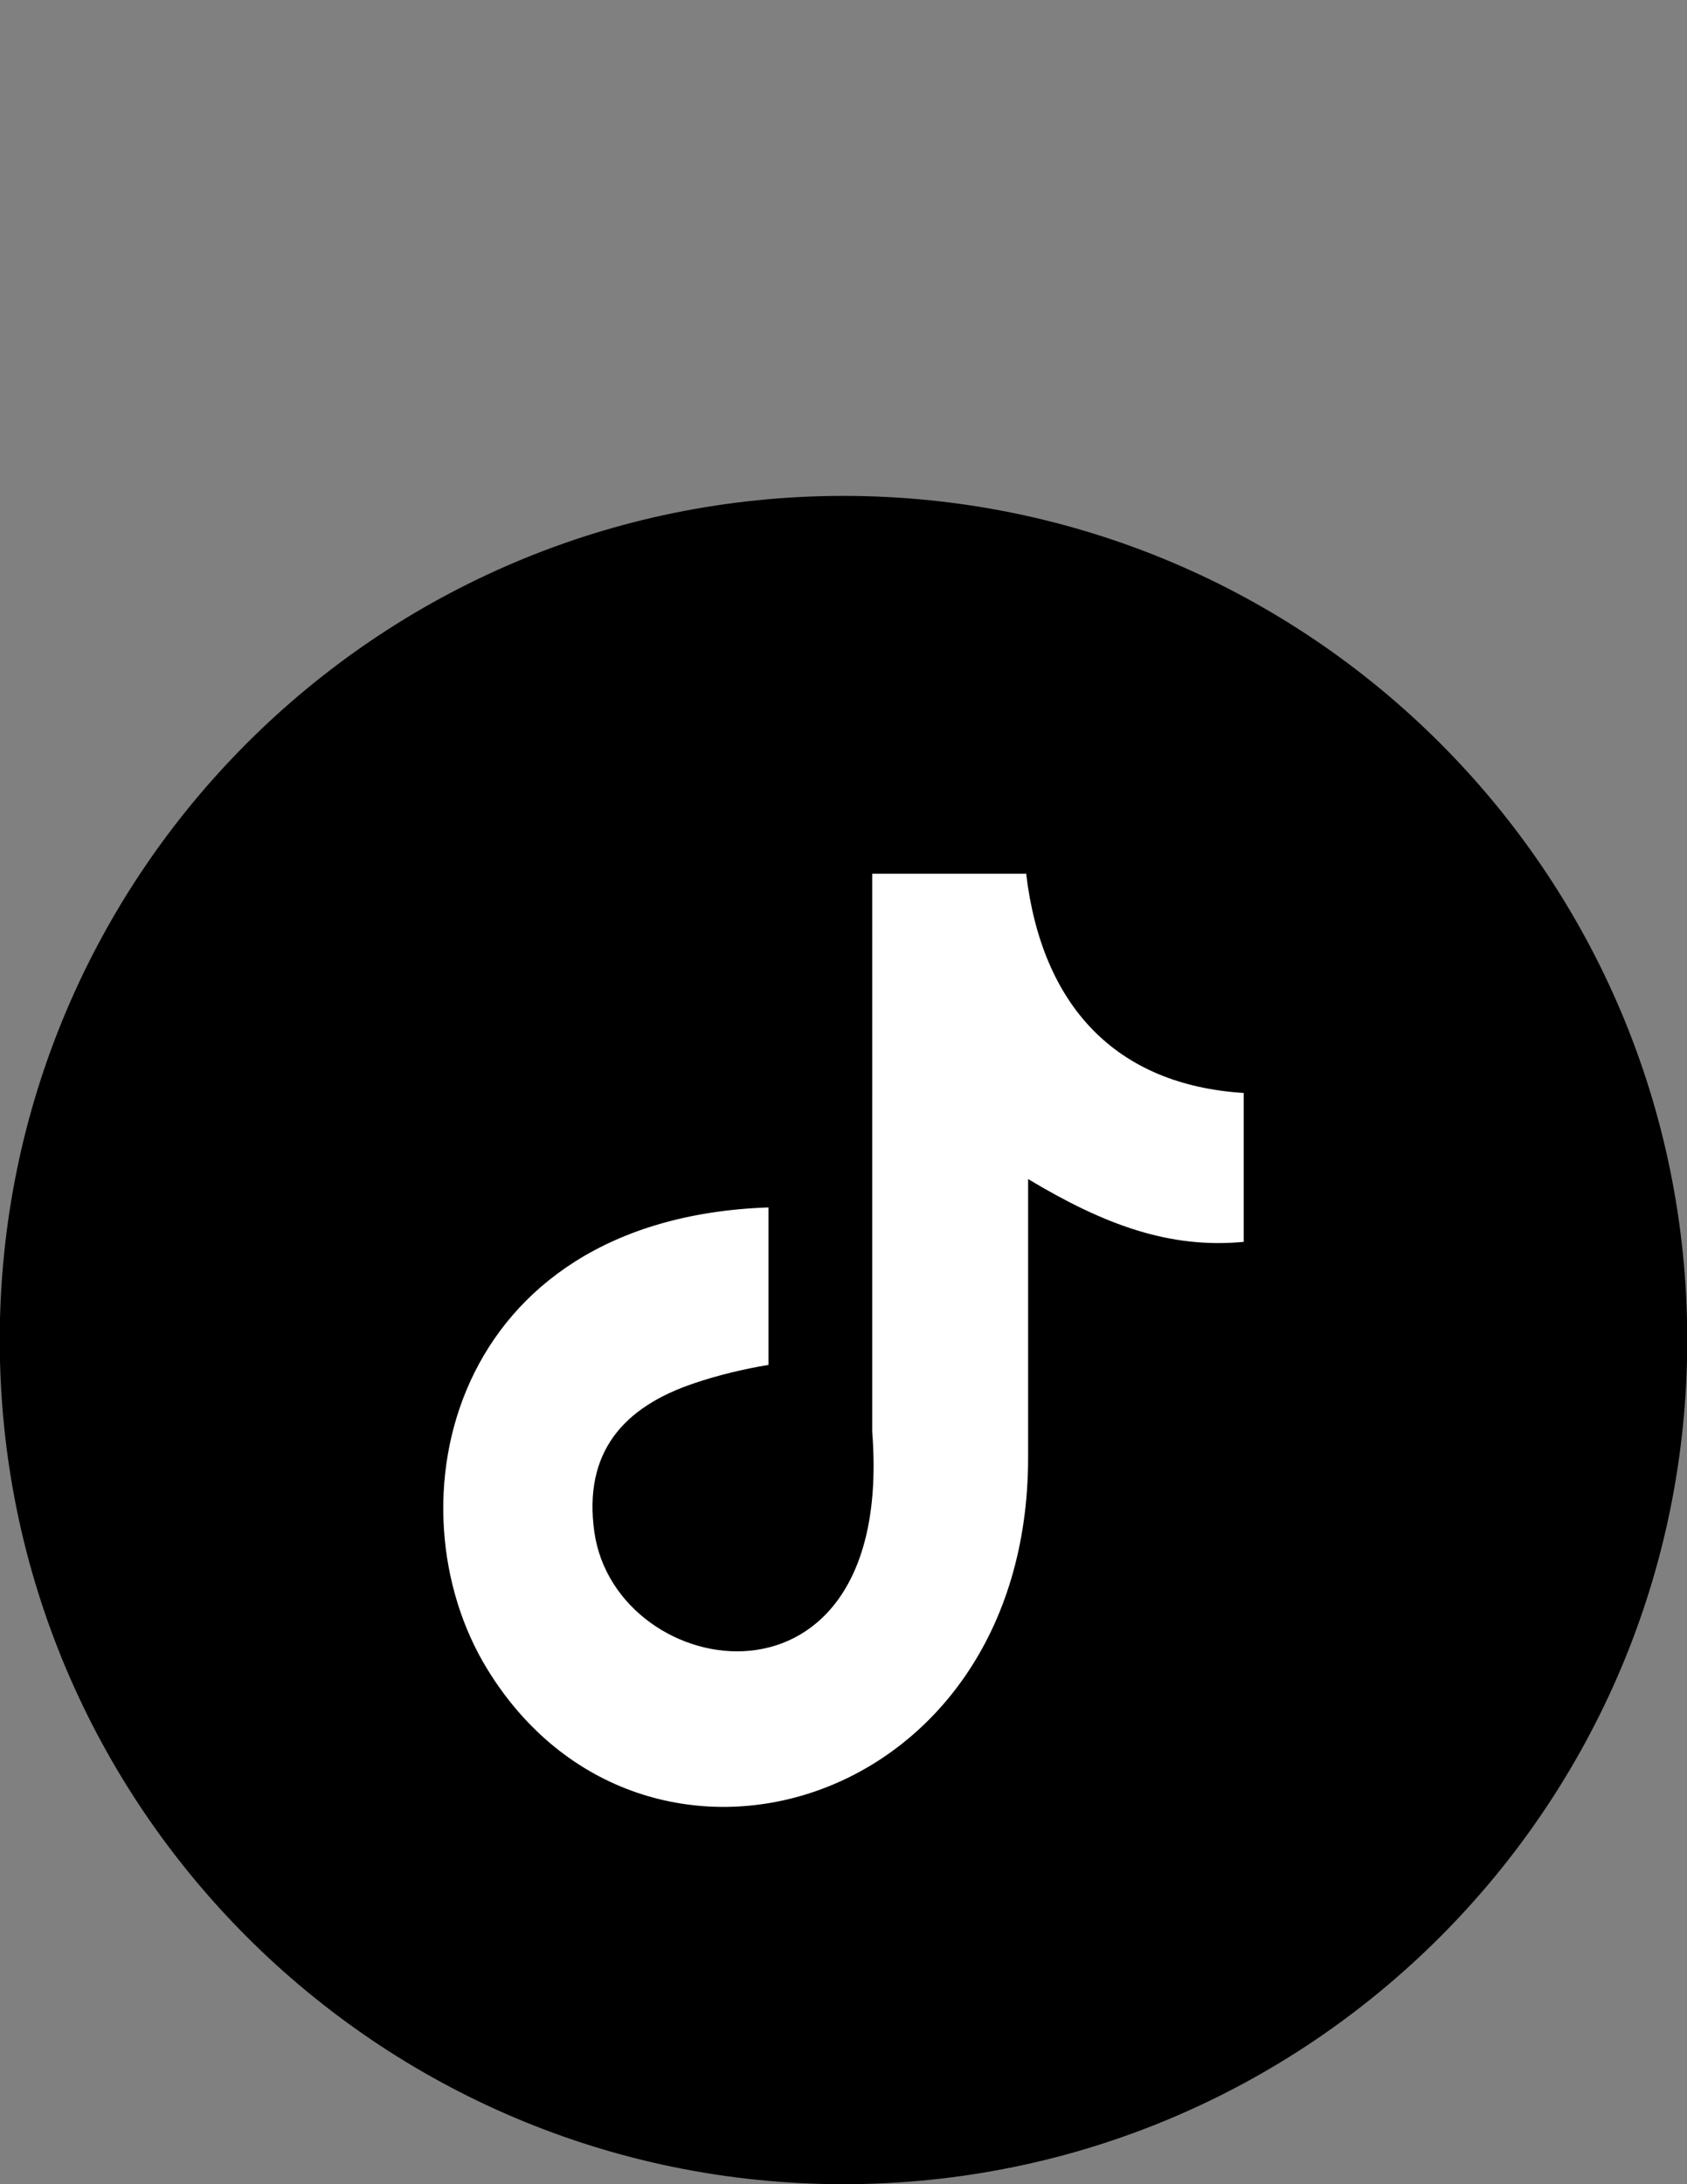 <?xml version="1.0" encoding="utf-8"?>
<!-- Generator: Adobe Illustrator 16.0.0, SVG Export Plug-In . SVG Version: 6.00 Build 0)  -->
<!DOCTYPE svg PUBLIC "-//W3C//DTD SVG 1.1//EN" "http://www.w3.org/Graphics/SVG/1.1/DTD/svg11.dtd">
<svg version="1.1" id="Layer_1" xmlns="http://www.w3.org/2000/svg" xmlns:xlink="http://www.w3.org/1999/xlink" x="0px" y="0px"
	 width="612px" height="792px" viewBox="0 0 612 792" enable-background="new 0 0 612 792" xml:space="preserve">
<rect x="0" y="0" width="612" height="792" fill="#808080" stroke="none"/>
<path d="M306,179.817c168.929,0,306.092,136.979,306.092,306.091C612.092,654.838,475.112,792,306,792
	C137.071,792-0.092,655.022-0.092,485.908C-0.092,316.98,136.888,179.817,306,179.817z M372.286,316.428
	c5.692,48.108,32.501,76.753,78.956,79.69v53.985c-26.992,2.57-50.679-6.244-78.222-22.77v100.99
	c0,128.533-140.101,168.561-196.288,76.568c-36.173-59.125-13.955-163.236,102.092-167.275v57.105
	c-8.814,1.469-18.178,3.672-26.809,6.609c-25.89,8.631-40.396,25.156-36.356,53.984c7.896,55.27,109.253,71.611,100.806-36.357
	V316.612h56.004L372.286,316.428z"/>
<path fill="#FFFFFF" d="M372.238,316.629c5.692,48.108,32.501,76.753,78.956,79.69v53.985c-26.992,2.57-50.679-6.244-78.222-22.77
	v100.99c0,128.533-140.101,168.561-196.288,76.568c-36.173-59.125-13.955-163.236,102.092-167.275v57.105
	c-8.814,1.469-18.178,3.672-26.809,6.609c-25.89,8.631-40.396,25.156-36.356,53.984c7.896,55.27,109.253,71.611,100.806-36.357
	V316.813h56.004L372.238,316.629z"/>
</svg>
